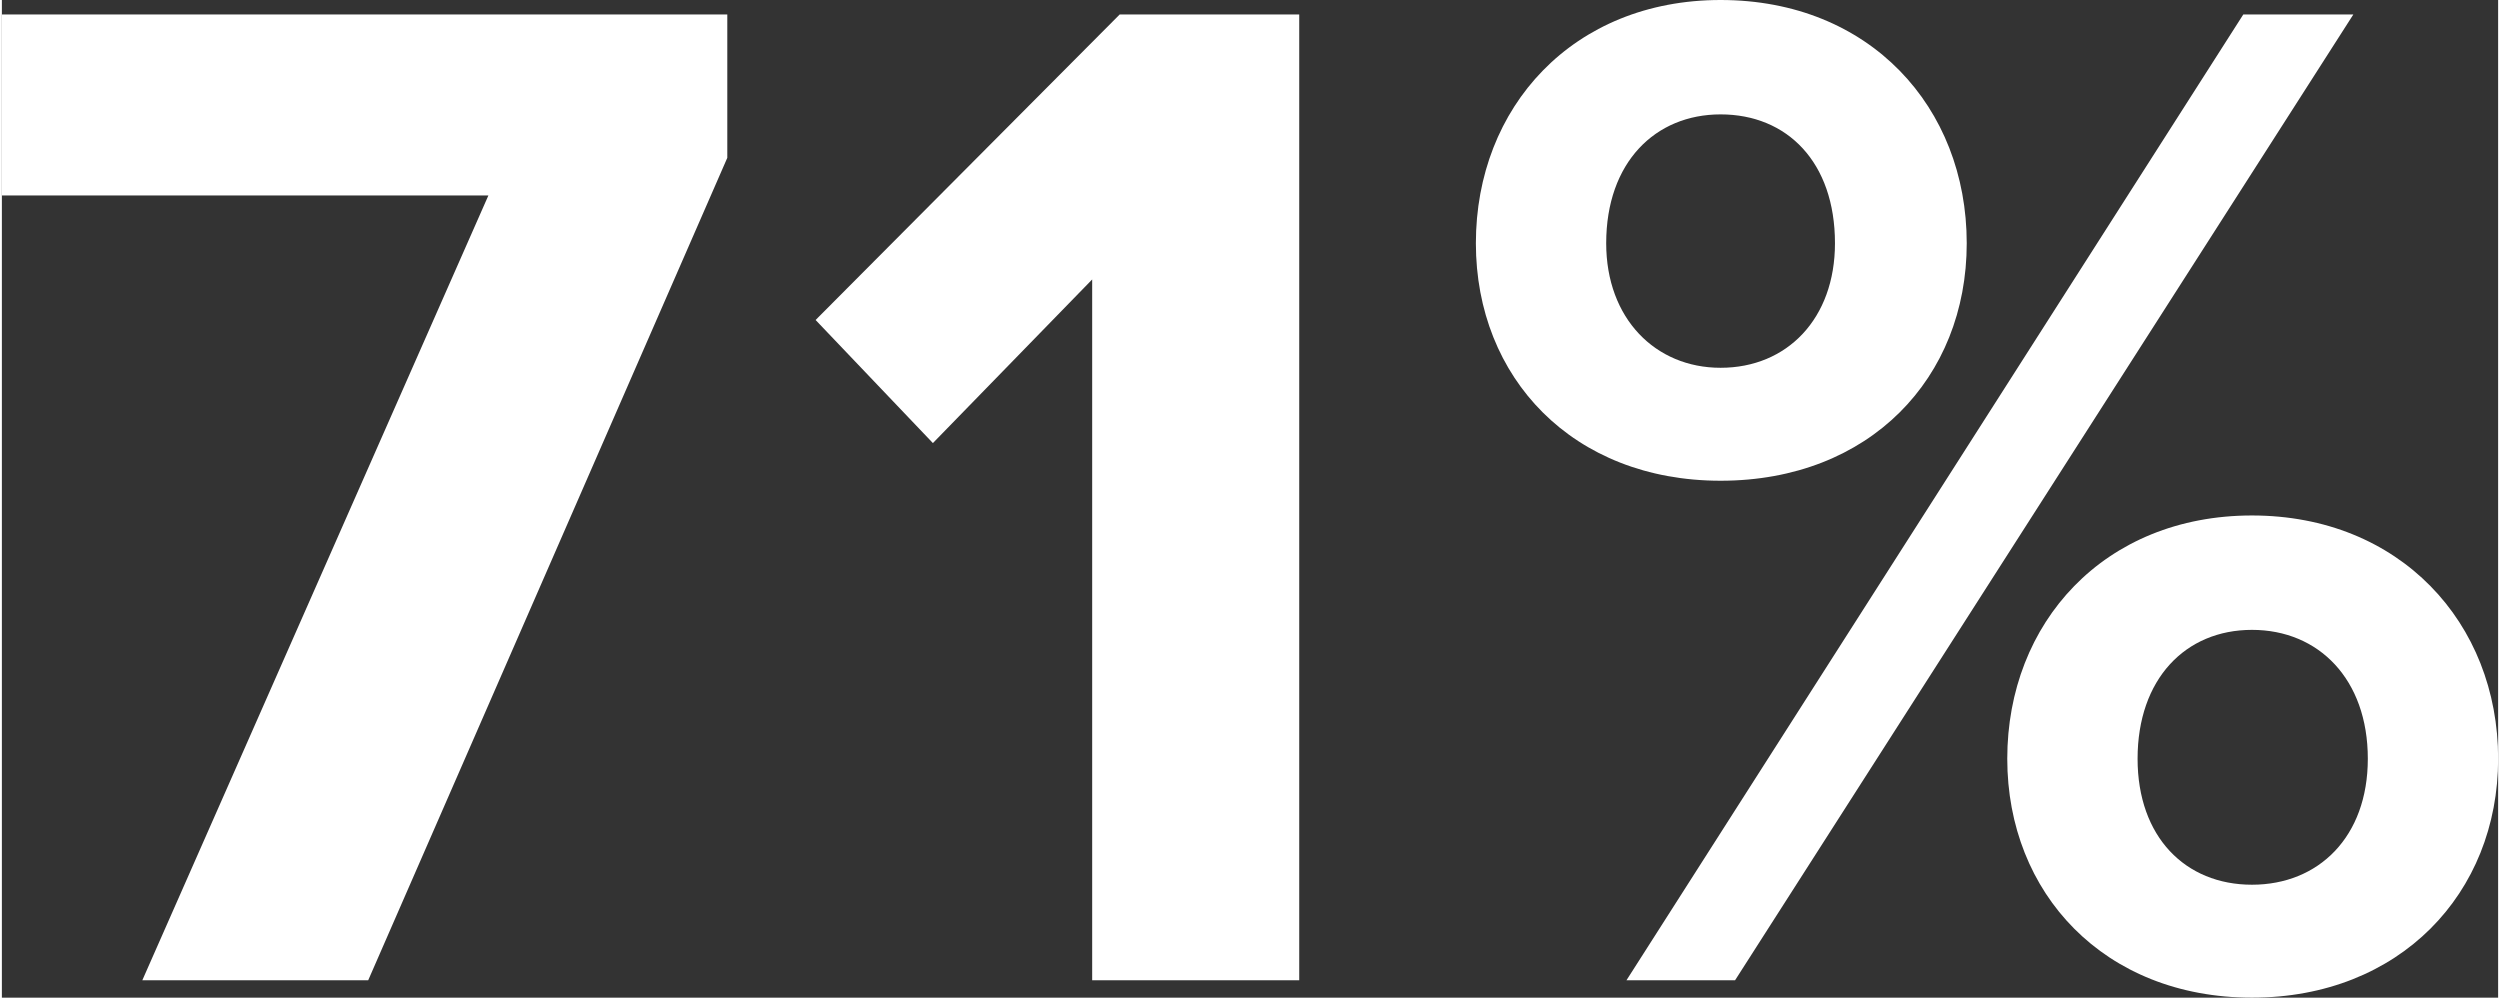 <?xml version="1.0" encoding="UTF-8"?>
<svg width="639px" height="255px" id="uuid-f456faa5-6ce9-432e-87cc-2fe9e72e80b6" data-name="Ebene 1" xmlns="http://www.w3.org/2000/svg" viewBox="0 0 243.75 97.417">
  <rect x="0" y="0" width="243.75" height="97.417" fill="#333333" stroke="none"/>
  <defs>
    <style>
      .uuid-9258e53a-f97d-4cfd-a041-0819d6bc15f1 {
        fill: #fff;
      }
    </style>
  </defs>
  <path class="uuid-9258e53a-f97d-4cfd-a041-0819d6bc15f1" d="M47.506,19.088H0V1.414h70.835v13.997l-35.064,80.309H13.714L47.506,19.088Z"/>
  <path class="uuid-9258e53a-f97d-4cfd-a041-0819d6bc15f1" d="M106.464,27.288l-15.553,15.977-11.453-12.018L109.15,1.414h17.532v94.306h-20.218V27.288Z"/>
  <path class="uuid-9258e53a-f97d-4cfd-a041-0819d6bc15f1" d="M167.826,0c14.562,0,24.035,10.463,24.035,23.754,0,13.148-9.473,23.188-24.035,23.188-14.422,0-23.895-10.039-23.895-23.188,0-13.291,9.473-23.754,23.895-23.754ZM167.826,11.17c-6.363,0-11.17,4.666-11.17,12.584,0,7.352,4.807,12.159,11.17,12.159,6.504,0,11.169-4.808,11.169-12.159,0-7.918-4.665-12.584-11.169-12.584ZM218.866,1.414h10.746l-60.373,94.306h-10.604L218.866,1.414ZM219.714,50.334c14.422,0,24.036,10.463,24.036,23.754,0,13.148-9.614,23.329-24.036,23.329s-23.895-10.181-23.895-23.329c0-13.291,9.473-23.754,23.895-23.754ZM219.714,61.504c-6.504,0-11.17,4.808-11.17,12.584,0,7.635,4.666,12.301,11.17,12.301s11.312-4.666,11.312-12.301c0-7.776-4.808-12.584-11.312-12.584Z"/>
</svg>